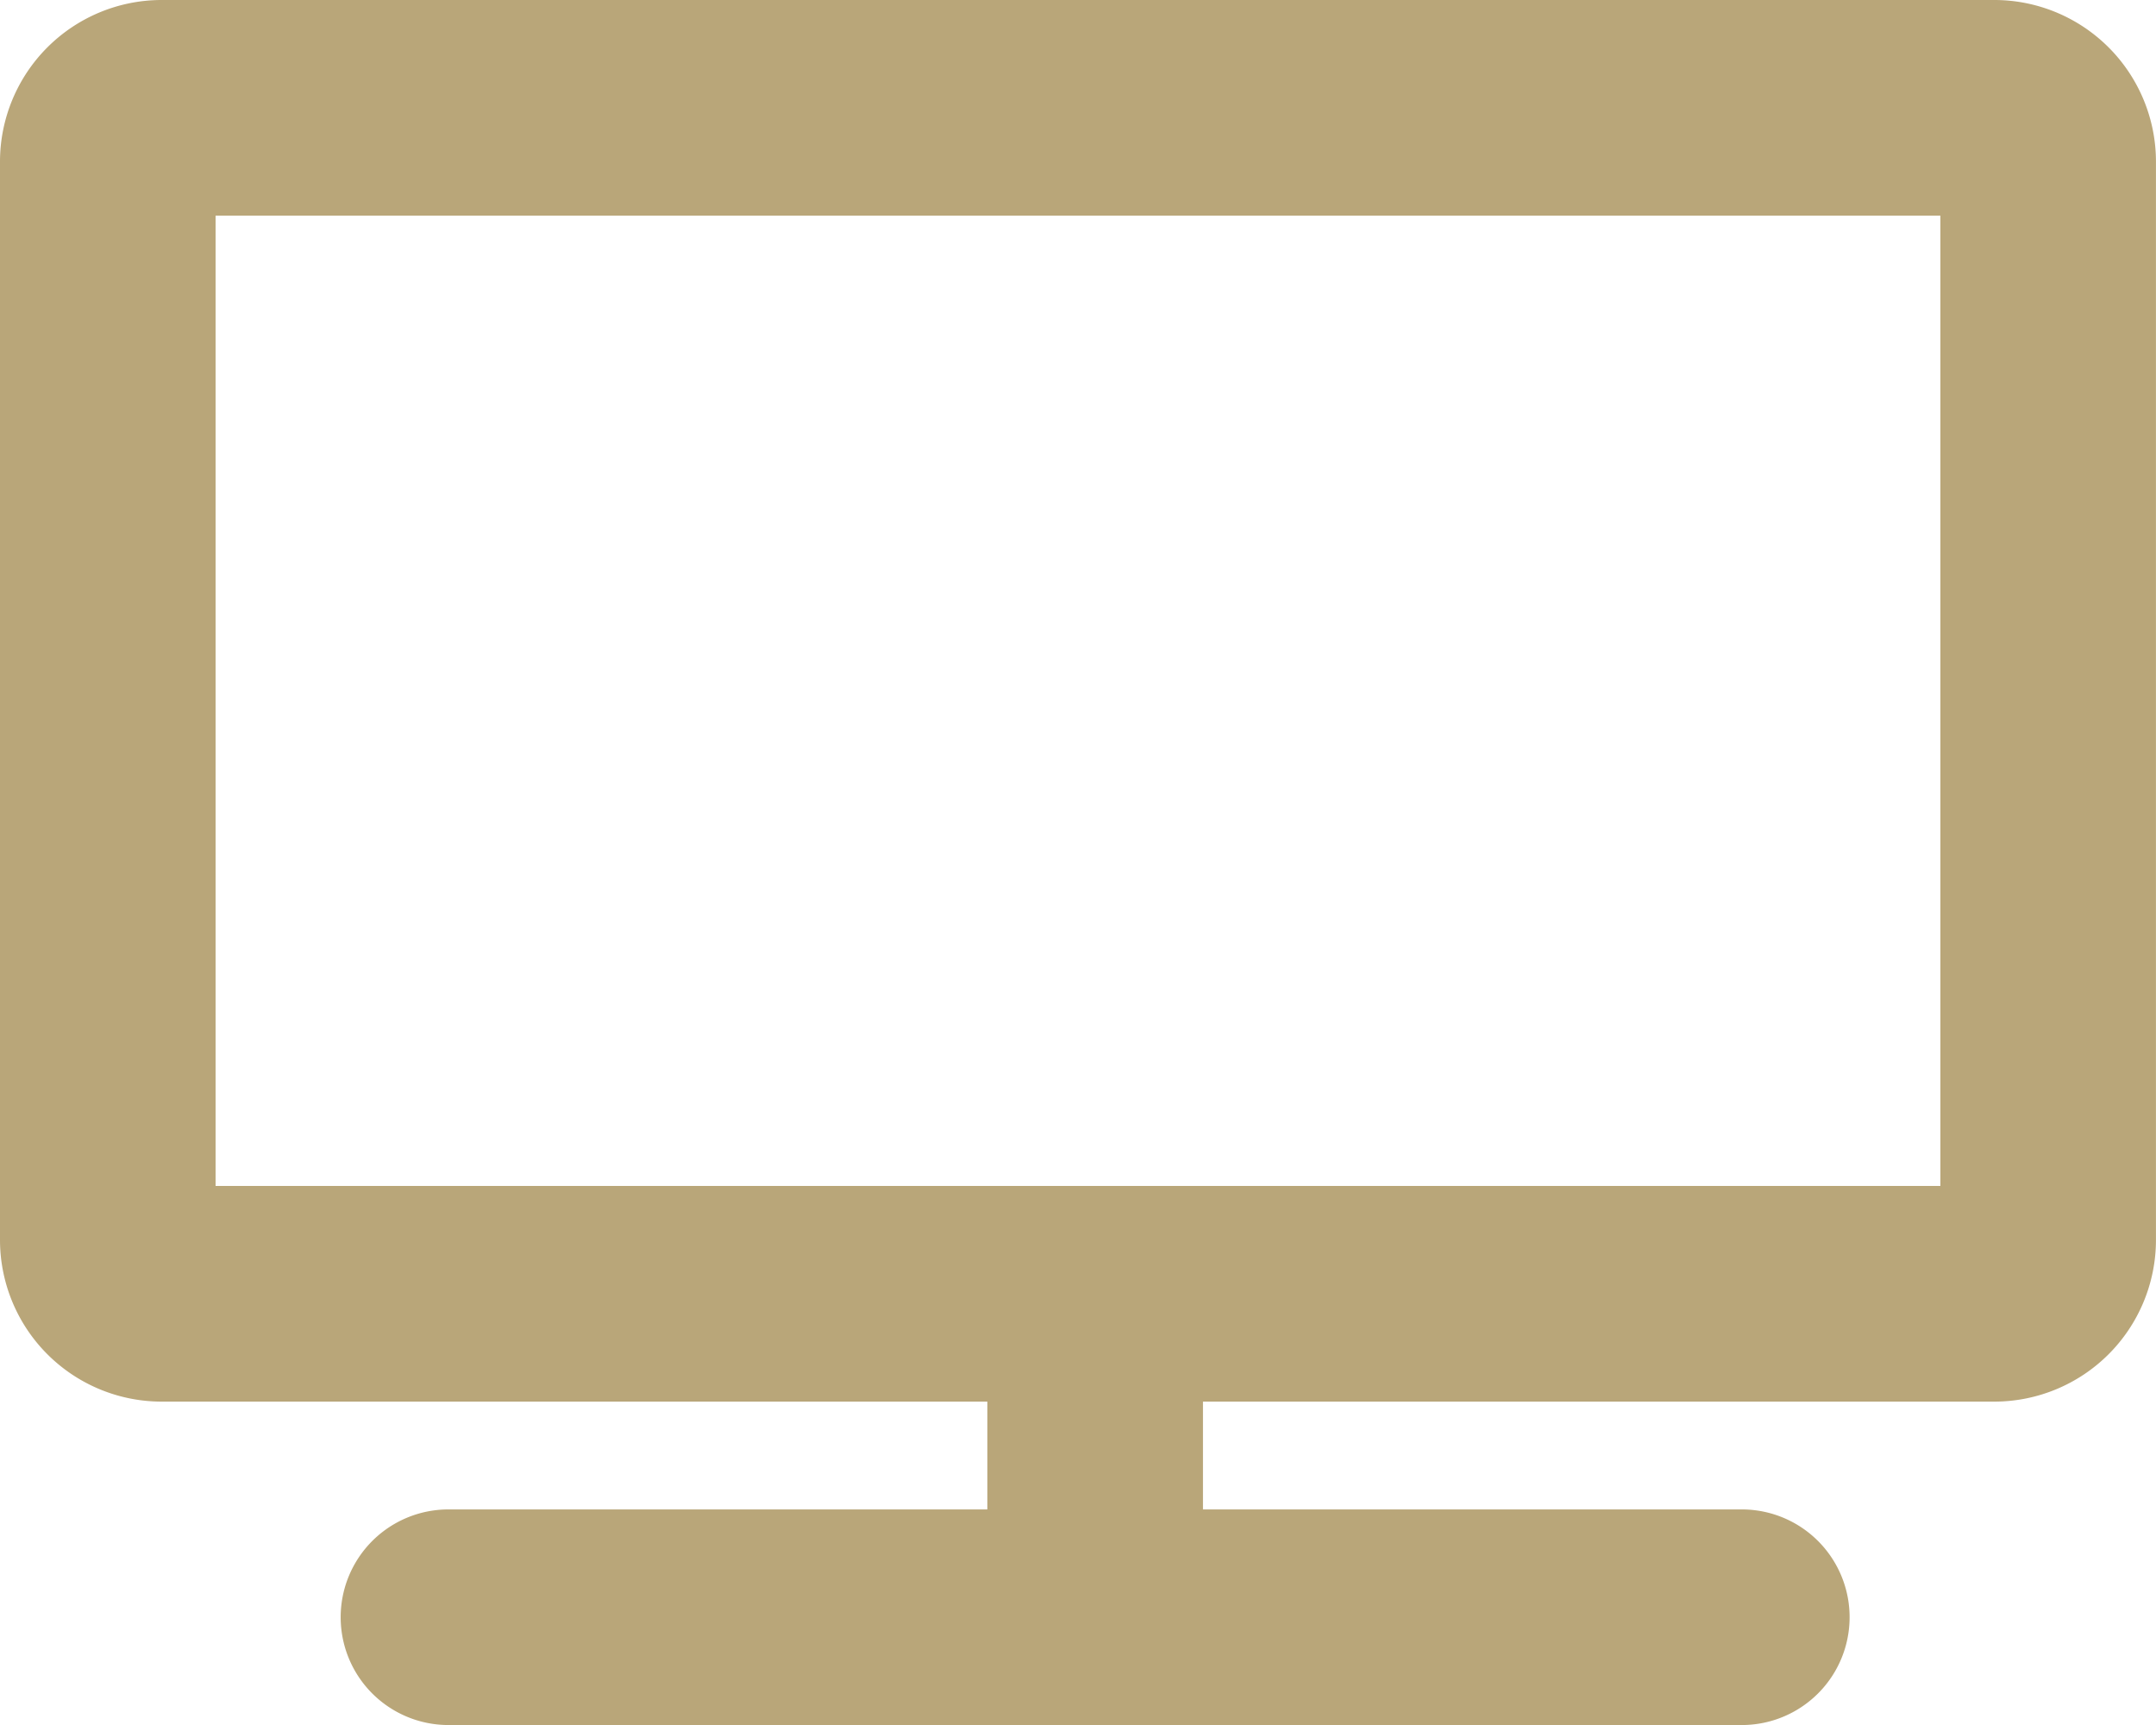 <svg xmlns="http://www.w3.org/2000/svg" width="53.844" height="43.075" viewBox="0 0 53.844 43.075">
  <path id="Icon_awesome-tv" data-name="Icon awesome-tv" d="M49.805,0H4.038A4.039,4.039,0,0,0,0,4.038V30.96A4.039,4.039,0,0,0,4.038,35h20.62v2.692H11.2a2.692,2.692,0,0,0,0,5.384H43.5a2.692,2.692,0,0,0,0-5.384H30.043V35H49.805a4.039,4.039,0,0,0,4.038-4.038V4.038A4.039,4.039,0,0,0,49.805,0ZM48.459,29.614H5.384V5.384H48.459Z" fill="#b9a679"/>
</svg>
